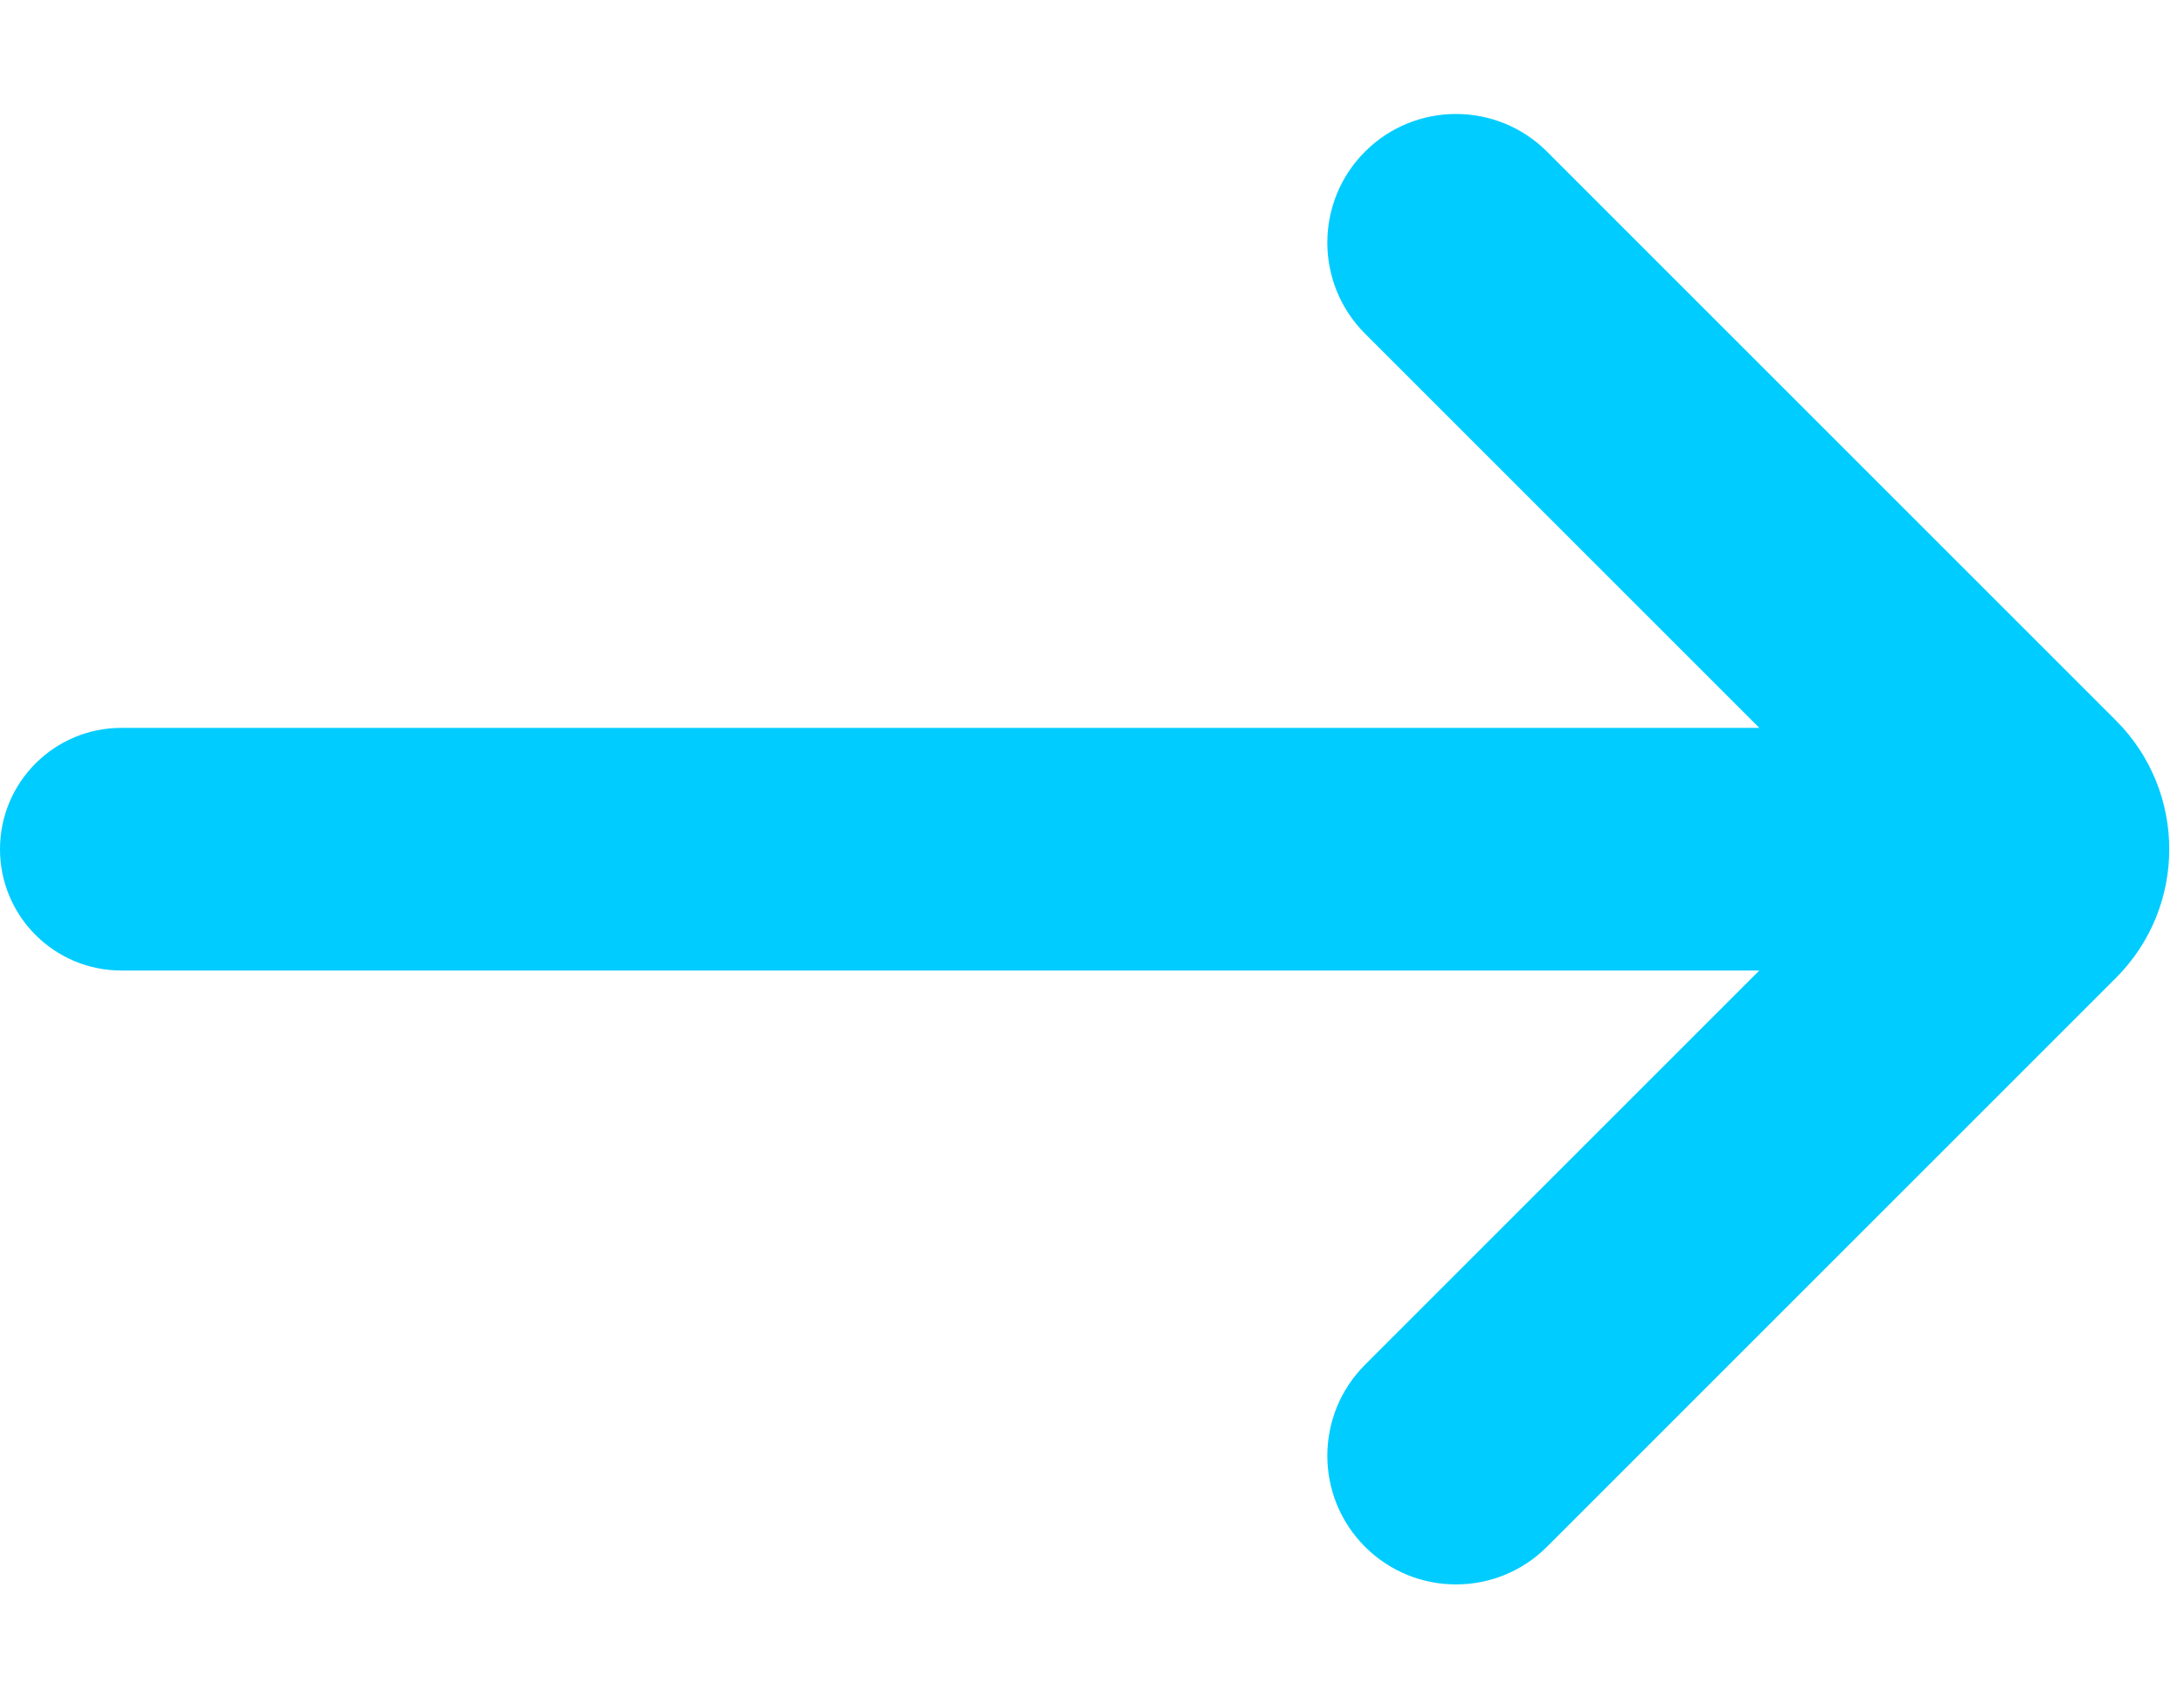 <svg width="18" height="14" viewBox="0 0 18 14" fill="none" xmlns="http://www.w3.org/2000/svg">
<path d="M0 7C0 6.448 0.448 6 1 6H14.5L11.25 2.75C10.836 2.336 10.836 1.664 11.25 1.25C11.664 0.836 12.336 0.836 12.75 1.25L17.439 5.939C18.025 6.525 18.025 7.475 17.439 8.061L12.75 12.75C12.336 13.164 11.664 13.164 11.25 12.75C10.836 12.336 10.836 11.664 11.25 11.25L14.5 8H1C0.448 8 0 7.552 0 7Z" fill="#01CCFF"/>
</svg>
